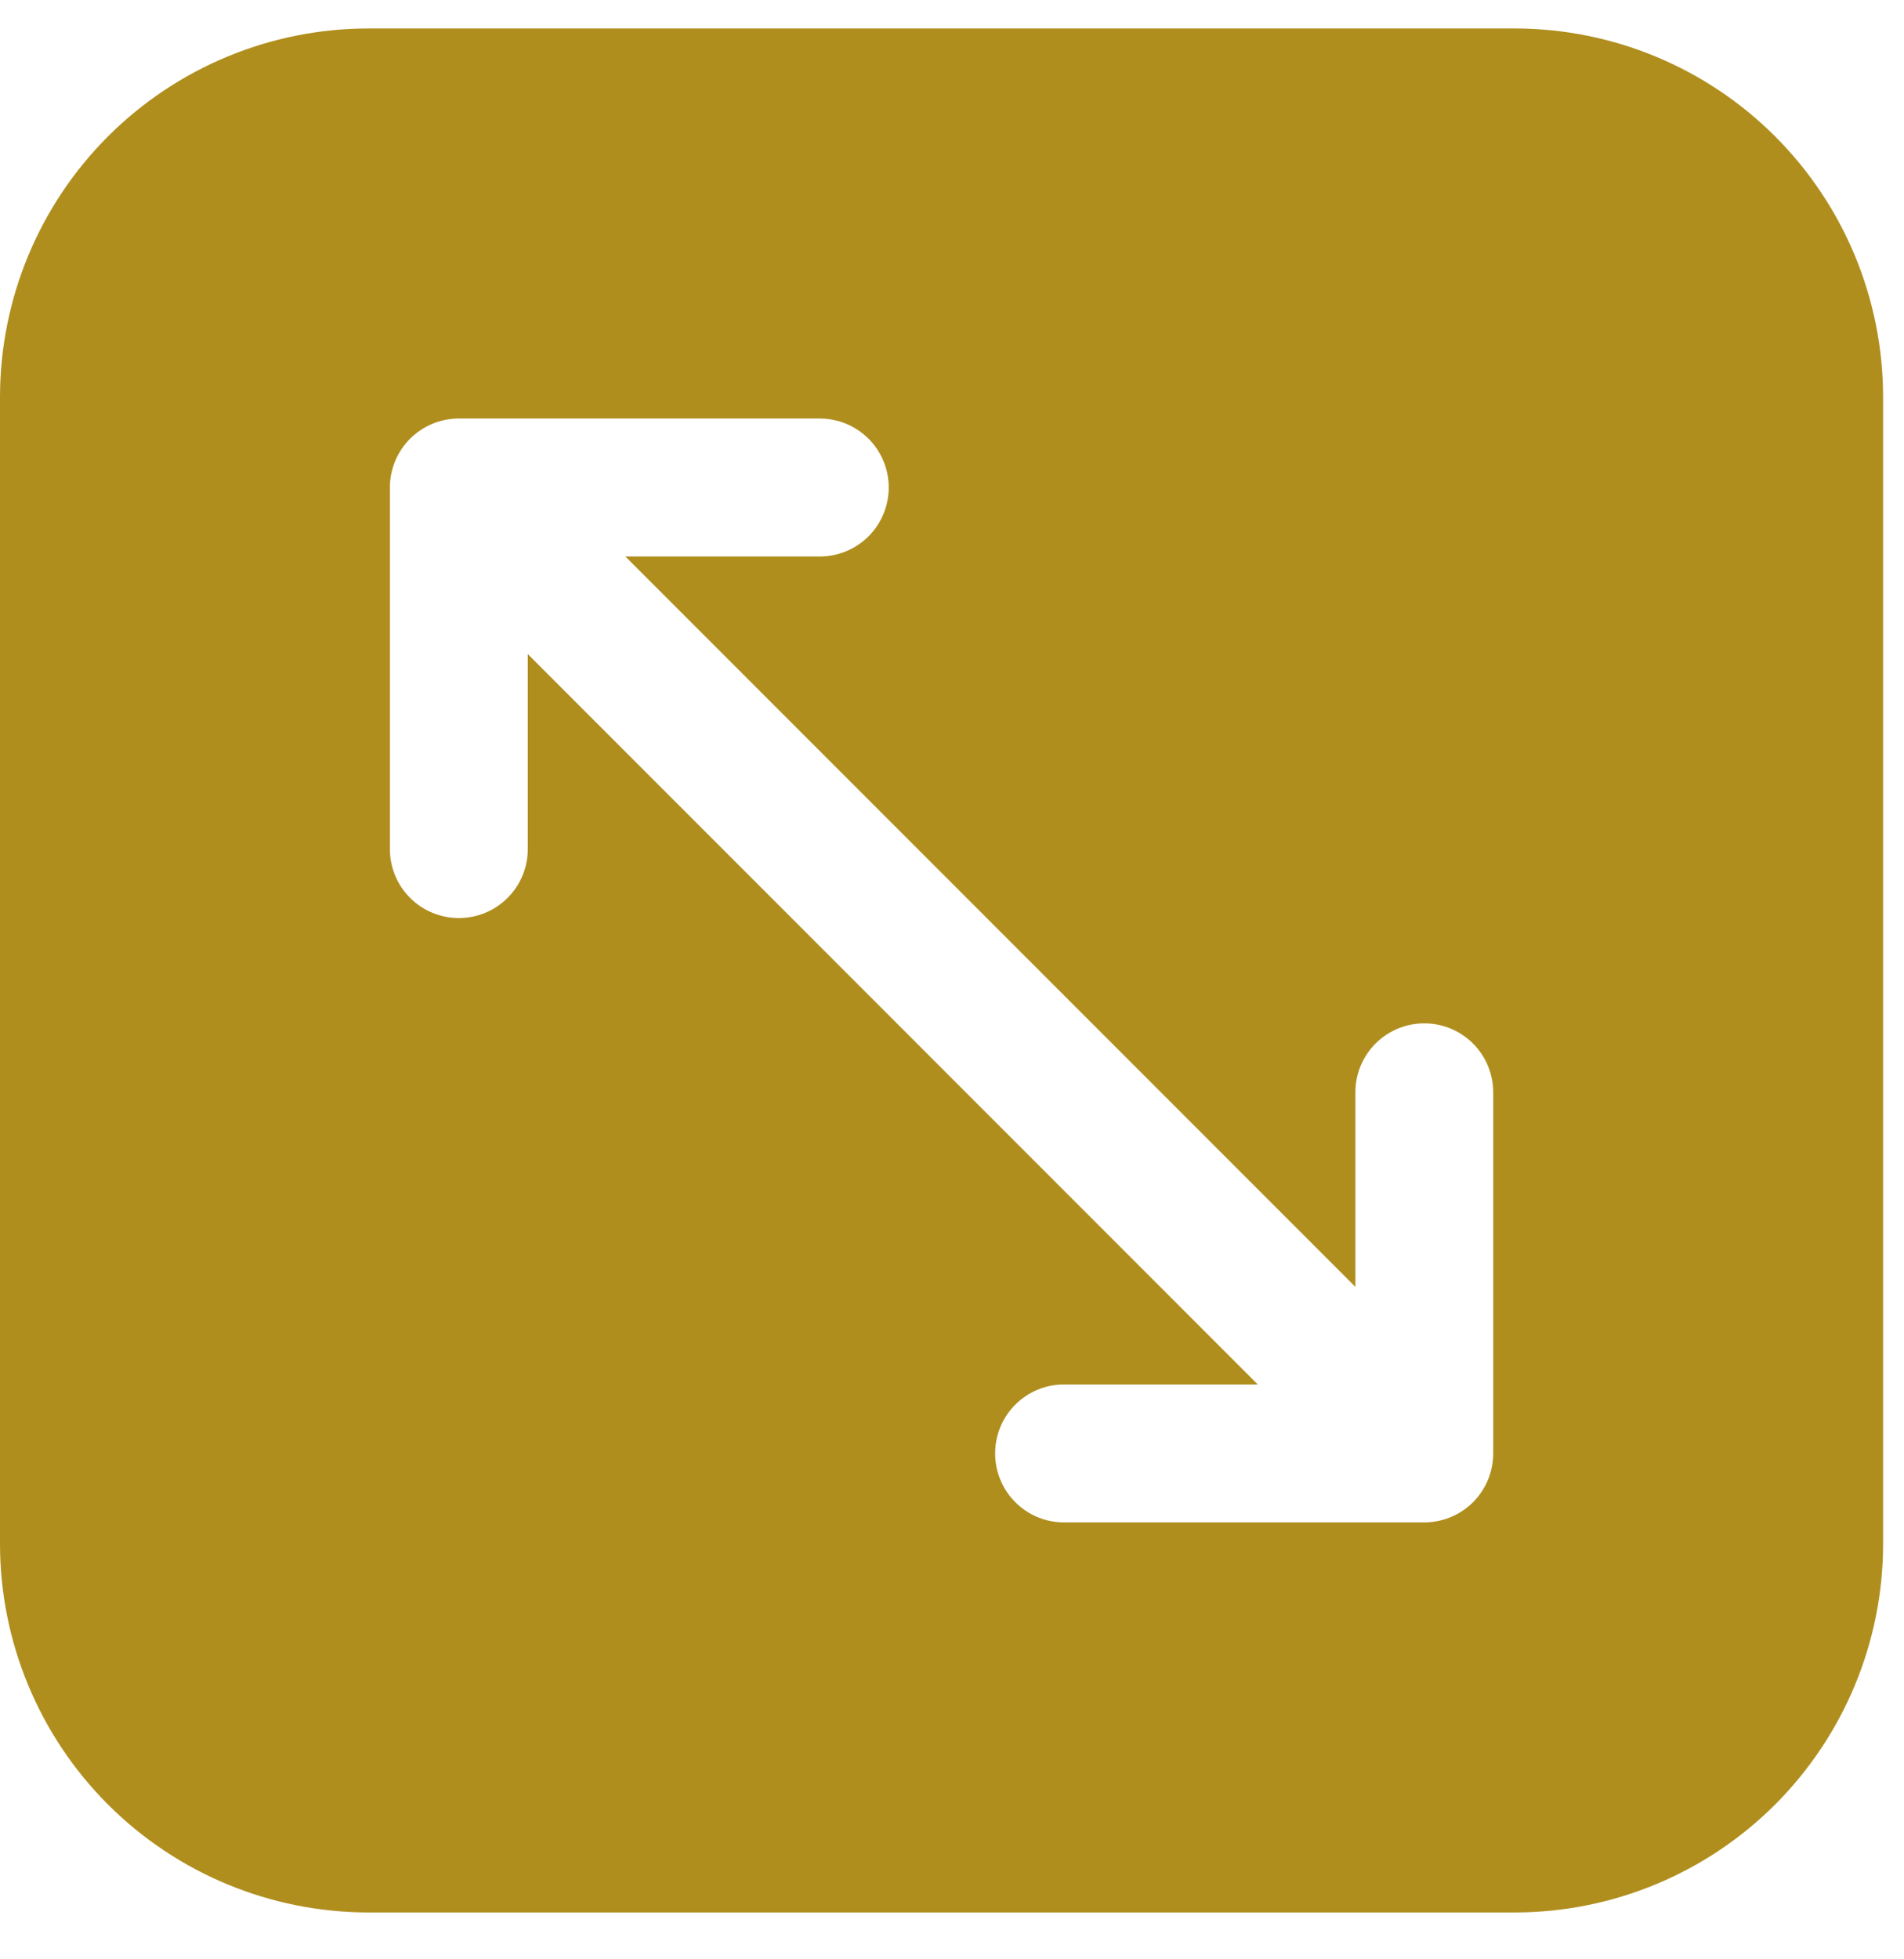 <svg xmlns="http://www.w3.org/2000/svg" fill="none" viewBox="0 0 35 36" height="36" width="35">
<path fill="#B08E1E" d="M6.761 0.523H27.855C29.647 0.527 31.365 1.24 32.632 2.507C33.899 3.774 34.612 5.492 34.616 7.284V28.378C34.612 30.17 33.899 31.887 32.632 33.155C31.365 34.422 29.647 35.135 27.855 35.139H6.761C4.969 35.135 3.252 34.422 1.984 33.155C0.717 31.887 0.004 30.17 0 28.378L0 7.284C0.004 5.492 0.717 3.774 1.984 2.507C3.252 1.24 4.969 0.527 6.761 0.523ZM27.449 20.07C27.449 19.904 27.416 19.739 27.352 19.585C27.289 19.431 27.195 19.291 27.078 19.174C26.96 19.056 26.82 18.963 26.667 18.899C26.513 18.835 26.348 18.803 26.182 18.803C26.015 18.803 25.851 18.835 25.697 18.899C25.543 18.963 25.403 19.056 25.286 19.174C25.168 19.291 25.075 19.431 25.011 19.585C24.947 19.739 24.915 19.904 24.915 20.07V23.644L11.496 10.225H15.069C15.405 10.225 15.728 10.091 15.966 9.854C16.203 9.616 16.337 9.294 16.337 8.957C16.337 8.621 16.203 8.299 15.966 8.061C15.728 7.823 15.405 7.69 15.069 7.69H8.435C8.268 7.69 8.103 7.722 7.95 7.786C7.796 7.85 7.656 7.943 7.538 8.061C7.421 8.179 7.327 8.318 7.264 8.472C7.2 8.626 7.167 8.791 7.167 8.957V15.592C7.166 15.759 7.198 15.925 7.261 16.08C7.324 16.235 7.417 16.375 7.535 16.494C7.653 16.613 7.793 16.707 7.948 16.771C8.102 16.835 8.267 16.868 8.435 16.868C8.602 16.868 8.767 16.835 8.922 16.771C9.076 16.707 9.216 16.613 9.334 16.494C9.452 16.375 9.545 16.235 9.608 16.08C9.671 15.925 9.703 15.759 9.702 15.592V12.018L23.12 25.437H19.547C19.213 25.44 18.894 25.576 18.659 25.813C18.424 26.05 18.293 26.371 18.293 26.705C18.293 27.038 18.424 27.359 18.659 27.596C18.894 27.834 19.213 27.969 19.547 27.972H26.182C26.518 27.972 26.84 27.838 27.078 27.601C27.315 27.363 27.449 27.041 27.449 26.704V20.07Z" clip-rule="evenodd" fill-rule="evenodd"></path>
</svg>
